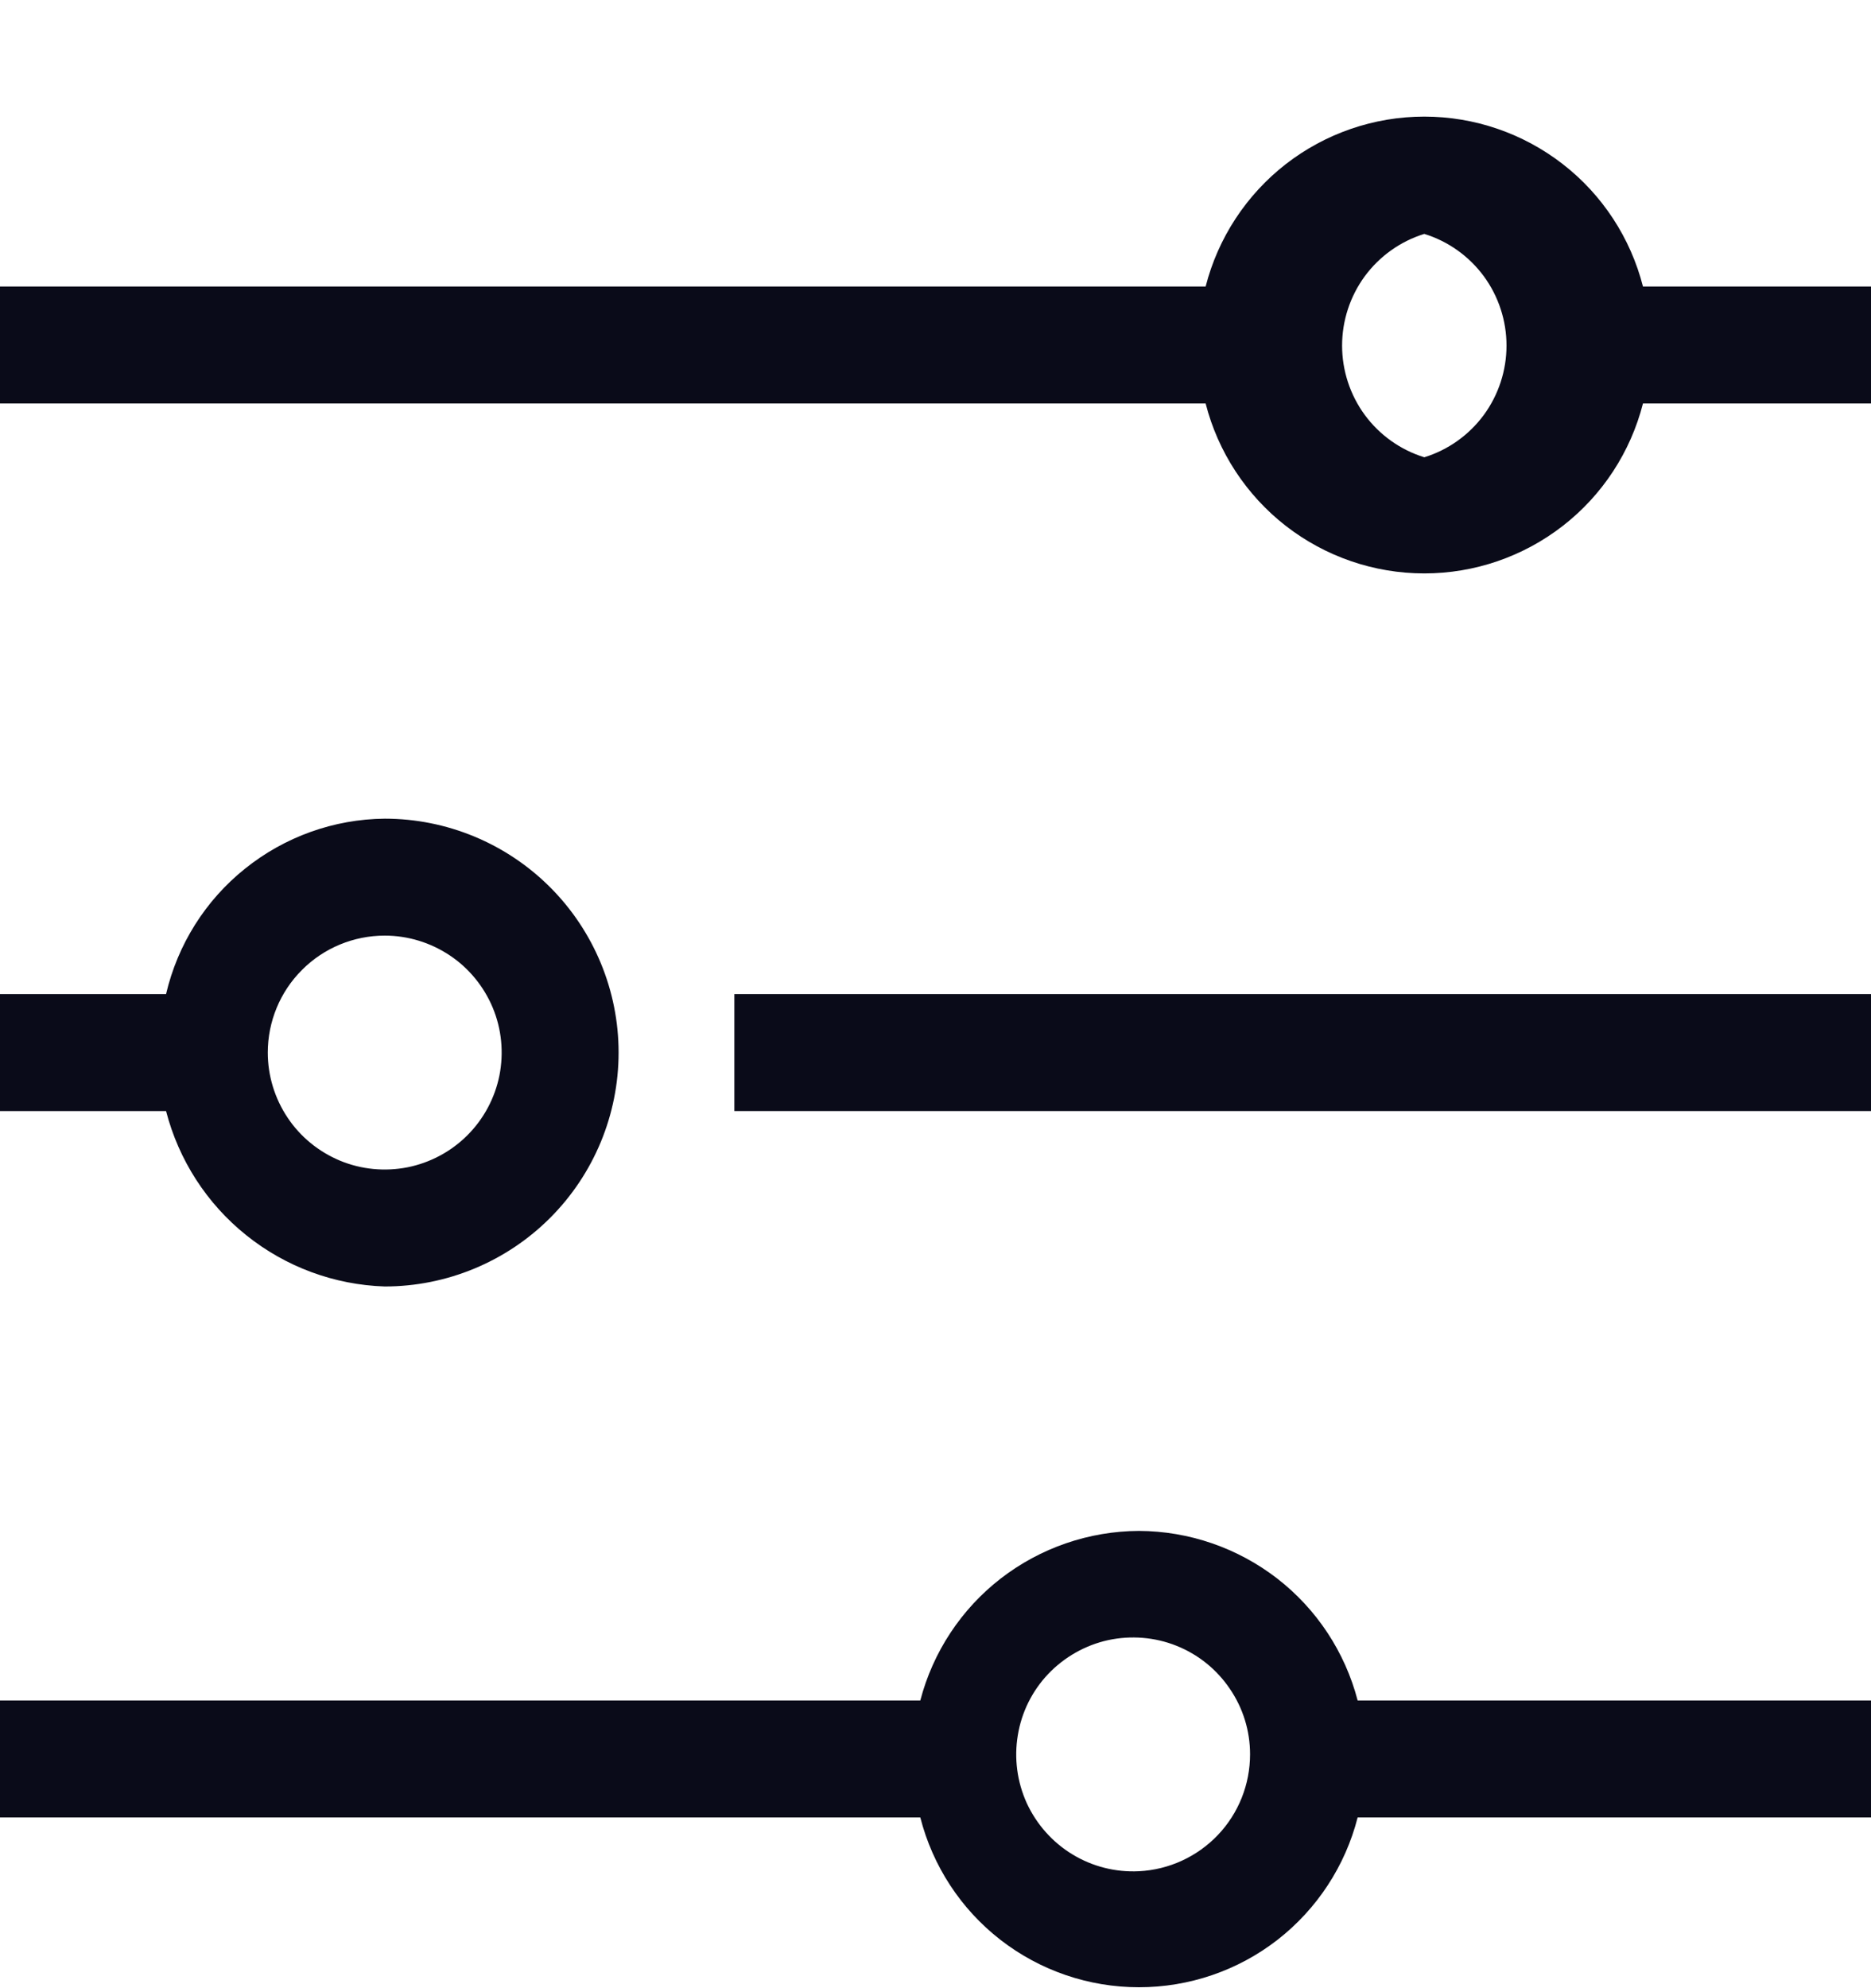 <svg width="16" height="17" viewBox="0 0 16 17" fill="none" xmlns="http://www.w3.org/2000/svg">
<path d="M16 8.5H6.28V9.5H16V8.5Z" fill="#0A0B19"/>
<path d="M3.29 11C3.82 11 4.329 10.789 4.704 10.414C5.079 10.039 5.29 9.53 5.29 9C5.29 8.47 5.079 7.961 4.704 7.586C4.329 7.211 3.82 7 3.29 7C2.855 7.004 2.435 7.155 2.096 7.427C1.756 7.699 1.519 8.077 1.42 8.5H0V9.5H1.42C1.528 9.918 1.768 10.291 2.105 10.561C2.442 10.832 2.858 10.986 3.29 11ZM3.29 8C3.488 8 3.681 8.059 3.846 8.169C4.01 8.278 4.138 8.435 4.214 8.617C4.29 8.8 4.309 9.001 4.271 9.195C4.232 9.389 4.137 9.567 3.997 9.707C3.857 9.847 3.679 9.942 3.485 9.981C3.291 10.019 3.09 10 2.907 9.924C2.725 9.848 2.568 9.72 2.459 9.556C2.349 9.391 2.29 9.198 2.29 9C2.29 8.735 2.395 8.48 2.583 8.293C2.77 8.105 3.025 8 3.29 8Z" fill="#0A0B19"/>
<path d="M9.74 13.09C9.312 13.092 8.897 13.235 8.558 13.497C8.22 13.759 7.978 14.126 7.87 14.54H0V15.54H7.87C7.976 15.955 8.217 16.324 8.556 16.587C8.895 16.85 9.311 16.992 9.74 16.992C10.169 16.992 10.585 16.85 10.924 16.587C11.262 16.324 11.504 15.955 11.61 15.54H16V14.54H11.61C11.502 14.126 11.26 13.759 10.922 13.497C10.583 13.235 10.168 13.092 9.74 13.09ZM9.74 16C9.54 16.01 9.342 15.96 9.171 15.856C9.001 15.753 8.865 15.6 8.781 15.419C8.698 15.237 8.671 15.034 8.704 14.837C8.736 14.64 8.827 14.457 8.965 14.312C9.103 14.168 9.281 14.067 9.476 14.024C9.671 13.982 9.875 13.998 10.06 14.072C10.246 14.146 10.405 14.274 10.517 14.44C10.63 14.605 10.69 14.8 10.69 15C10.69 15.257 10.592 15.504 10.415 15.69C10.238 15.876 9.996 15.987 9.74 16Z" fill="#0A0B19"/>
<path d="M14.05 2.45C13.944 2.035 13.703 1.666 13.364 1.403C13.025 1.14 12.609 0.997 12.18 0.997C11.751 0.997 11.335 1.14 10.996 1.403C10.658 1.666 10.416 2.035 10.31 2.45H0V3.45H10.31C10.416 3.865 10.658 4.234 10.996 4.497C11.335 4.76 11.751 4.903 12.18 4.903C12.609 4.903 13.025 4.76 13.364 4.497C13.703 4.234 13.944 3.865 14.05 3.45H16V2.45H14.05ZM12.18 3.91C11.976 3.847 11.798 3.72 11.671 3.548C11.545 3.376 11.477 3.168 11.477 2.955C11.477 2.742 11.545 2.534 11.671 2.362C11.798 2.19 11.976 2.063 12.18 2C12.384 2.063 12.562 2.19 12.689 2.362C12.815 2.534 12.883 2.742 12.883 2.955C12.883 3.168 12.815 3.376 12.689 3.548C12.562 3.72 12.384 3.847 12.18 3.91Z" fill="#0A0B19"/>
</svg>
